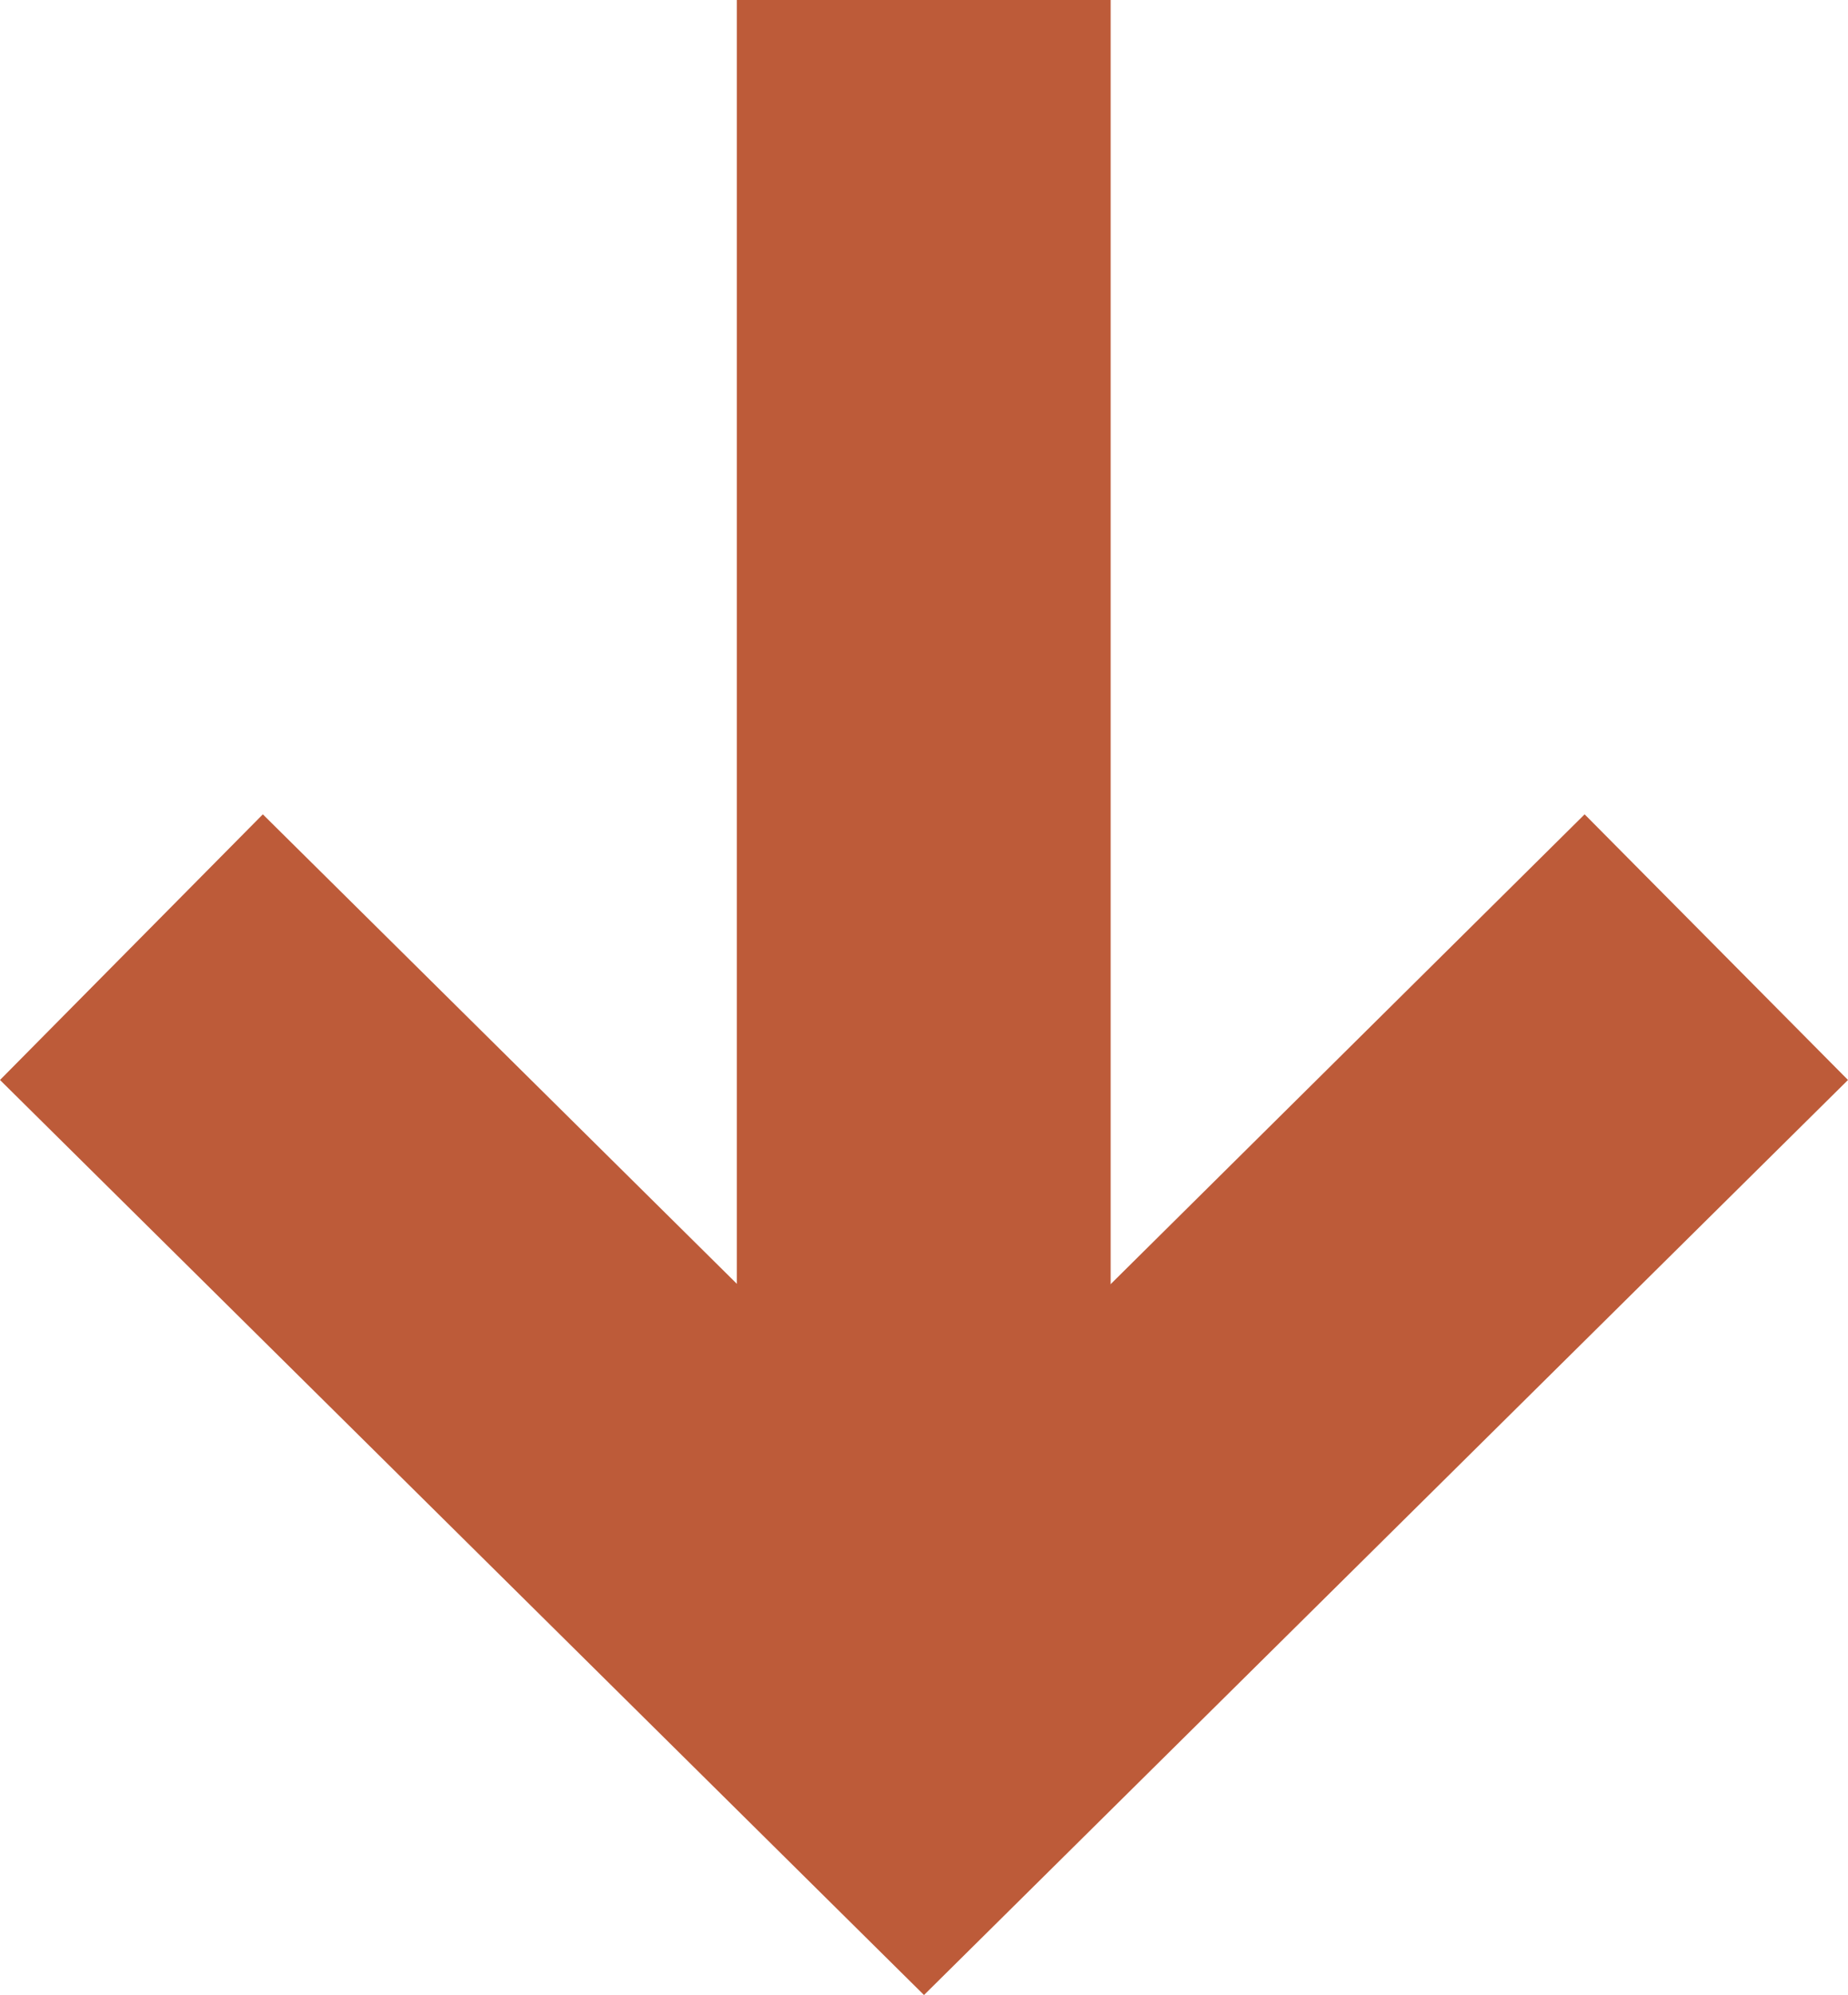 <?xml version="1.0" encoding="UTF-8"?><svg id="Camada_2" xmlns="http://www.w3.org/2000/svg" viewBox="0 0 33.96 36.65"><defs><style>.cls-1{fill:#bd5b39;}</style></defs><g id="Legendas"><polygon class="cls-1" points="16.98 36.65 0 19.84 4.83 14.96 16.98 26.99 29.12 14.96 33.96 19.84 16.98 36.65"/><rect class="cls-1" x="13.54" y="0" width="6.87" height="31.82"/></g></svg>